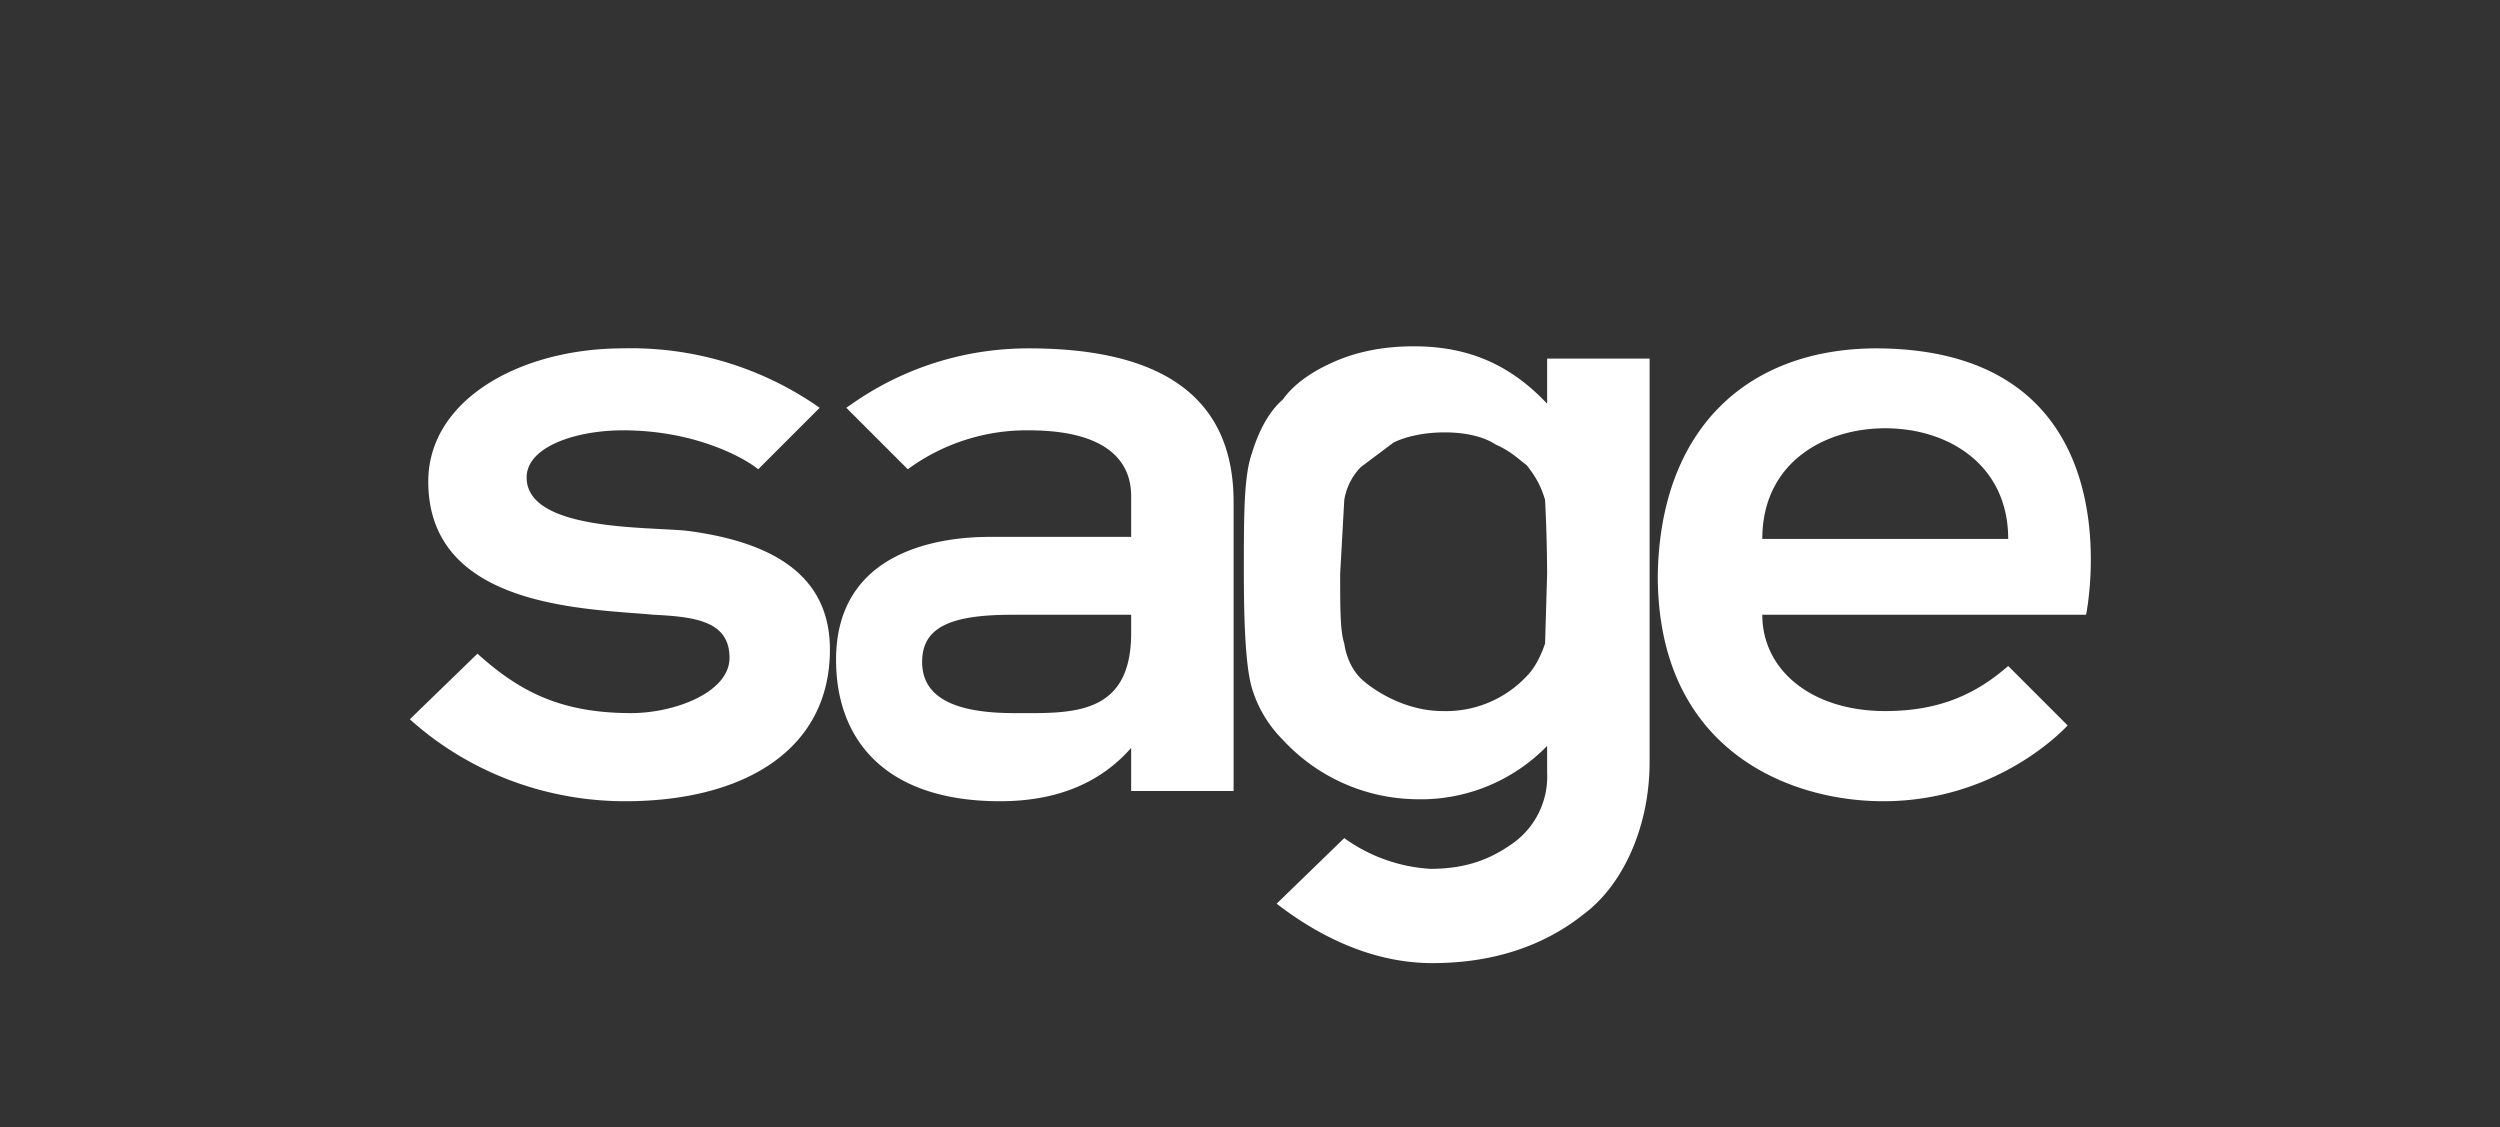 <svg width="122" height="55" fill="none" xmlns="http://www.w3.org/2000/svg">
  <rect width="100%" height="100%" fill="#333333" stroke="none"/>
  <path fill-rule="evenodd" clip-rule="evenodd"
    d="M91.5 17c13 0 10.3 13 10.3 13H86c0 2.7 2.4 4.7 6 4.7 2.6 0 4.4-.8 6-2.2l2.9 2.9s-3.3 3.7-9 3.7c-4.6 0-11-2.5-11-11C81 21 85.2 17 91.6 17ZM86 26.3h12c0-3.6-2.9-5.4-6-5.4-3 0-6 1.7-6 5.4Zm-52.5-.4c-2-.2-7.8 0-7.8-2.6 0-1.5 2.4-2.3 4.7-2.3 3.6 0 6 1.4 6.6 1.9l3-3a16 16 0 0 0-9.6-2.9c-5 0-9.5 2.5-9.5 6.5 0 6.2 7.8 6.2 11 6.5 2 .1 3.7.3 3.7 2.1 0 1.7-2.7 2.7-4.8 2.7-3.5 0-5.5-1.1-7.5-2.9L20 35.1c3 2.7 6.8 4 10.5 4 5.8 0 10-2.5 10-7.4 0-3.3-2.3-5.2-7-5.8ZM50.2 17c6.8 0 10 2.6 10 7.5v14.1h-5v-2.1c-1.5 1.7-3.6 2.6-6.4 2.6-5.6 0-8-3-8-6.9 0-5.3 5-6 7.5-6h6.9v-2c0-1.7-1.2-3.2-5-3.2a9.8 9.8 0 0 0-5.9 1.9l-3-3c.6-.4 3.8-2.9 8.9-2.9Zm5 14v-1h-5.8c-3 0-4.4.6-4.4 2.3 0 1.8 1.7 2.5 4.5 2.5 2.7 0 5.7.2 5.7-3.9Zm20.3-13.5h5v19.7c0 3-1.2 5.9-3.2 7.4-2 1.6-4.5 2.4-7.4 2.4-2.8 0-5.4-1.2-7.6-2.9l3.3-3.2a8 8 0 0 0 4.2 1.5c1.8 0 3-.5 4.1-1.3a4 4 0 0 0 1.6-3.4v-1.3A8.6 8.6 0 0 1 69 39a9 9 0 0 1-6.4-2.9 6 6 0 0 1-1.5-2.5c-.3-1-.4-3-.4-5.7 0-2.8 0-4.7.4-5.8.3-1 .8-2 1.5-2.6.5-.7 1.3-1.3 2.4-1.8 1.1-.5 2.4-.8 4-.8 2.8 0 4.8 1 6.5 2.8v-2.3Zm0 10.5a77 77 0 0 0-.1-3.6c-.2-.7-.5-1.2-.9-1.7-.4-.3-.8-.7-1.5-1-.6-.4-1.5-.6-2.5-.6s-1.9.2-2.5.5l-1.6 1.2a3 3 0 0 0-.8 1.6l-.2 3.6c0 1.7 0 2.8.2 3.4.1.7.4 1.3.8 1.7.4.4 2 1.6 4 1.6a5.4 5.4 0 0 0 4.1-1.7c.4-.4.7-1 .9-1.6l.1-3.4Z"
    fill="#fff" />
</svg>